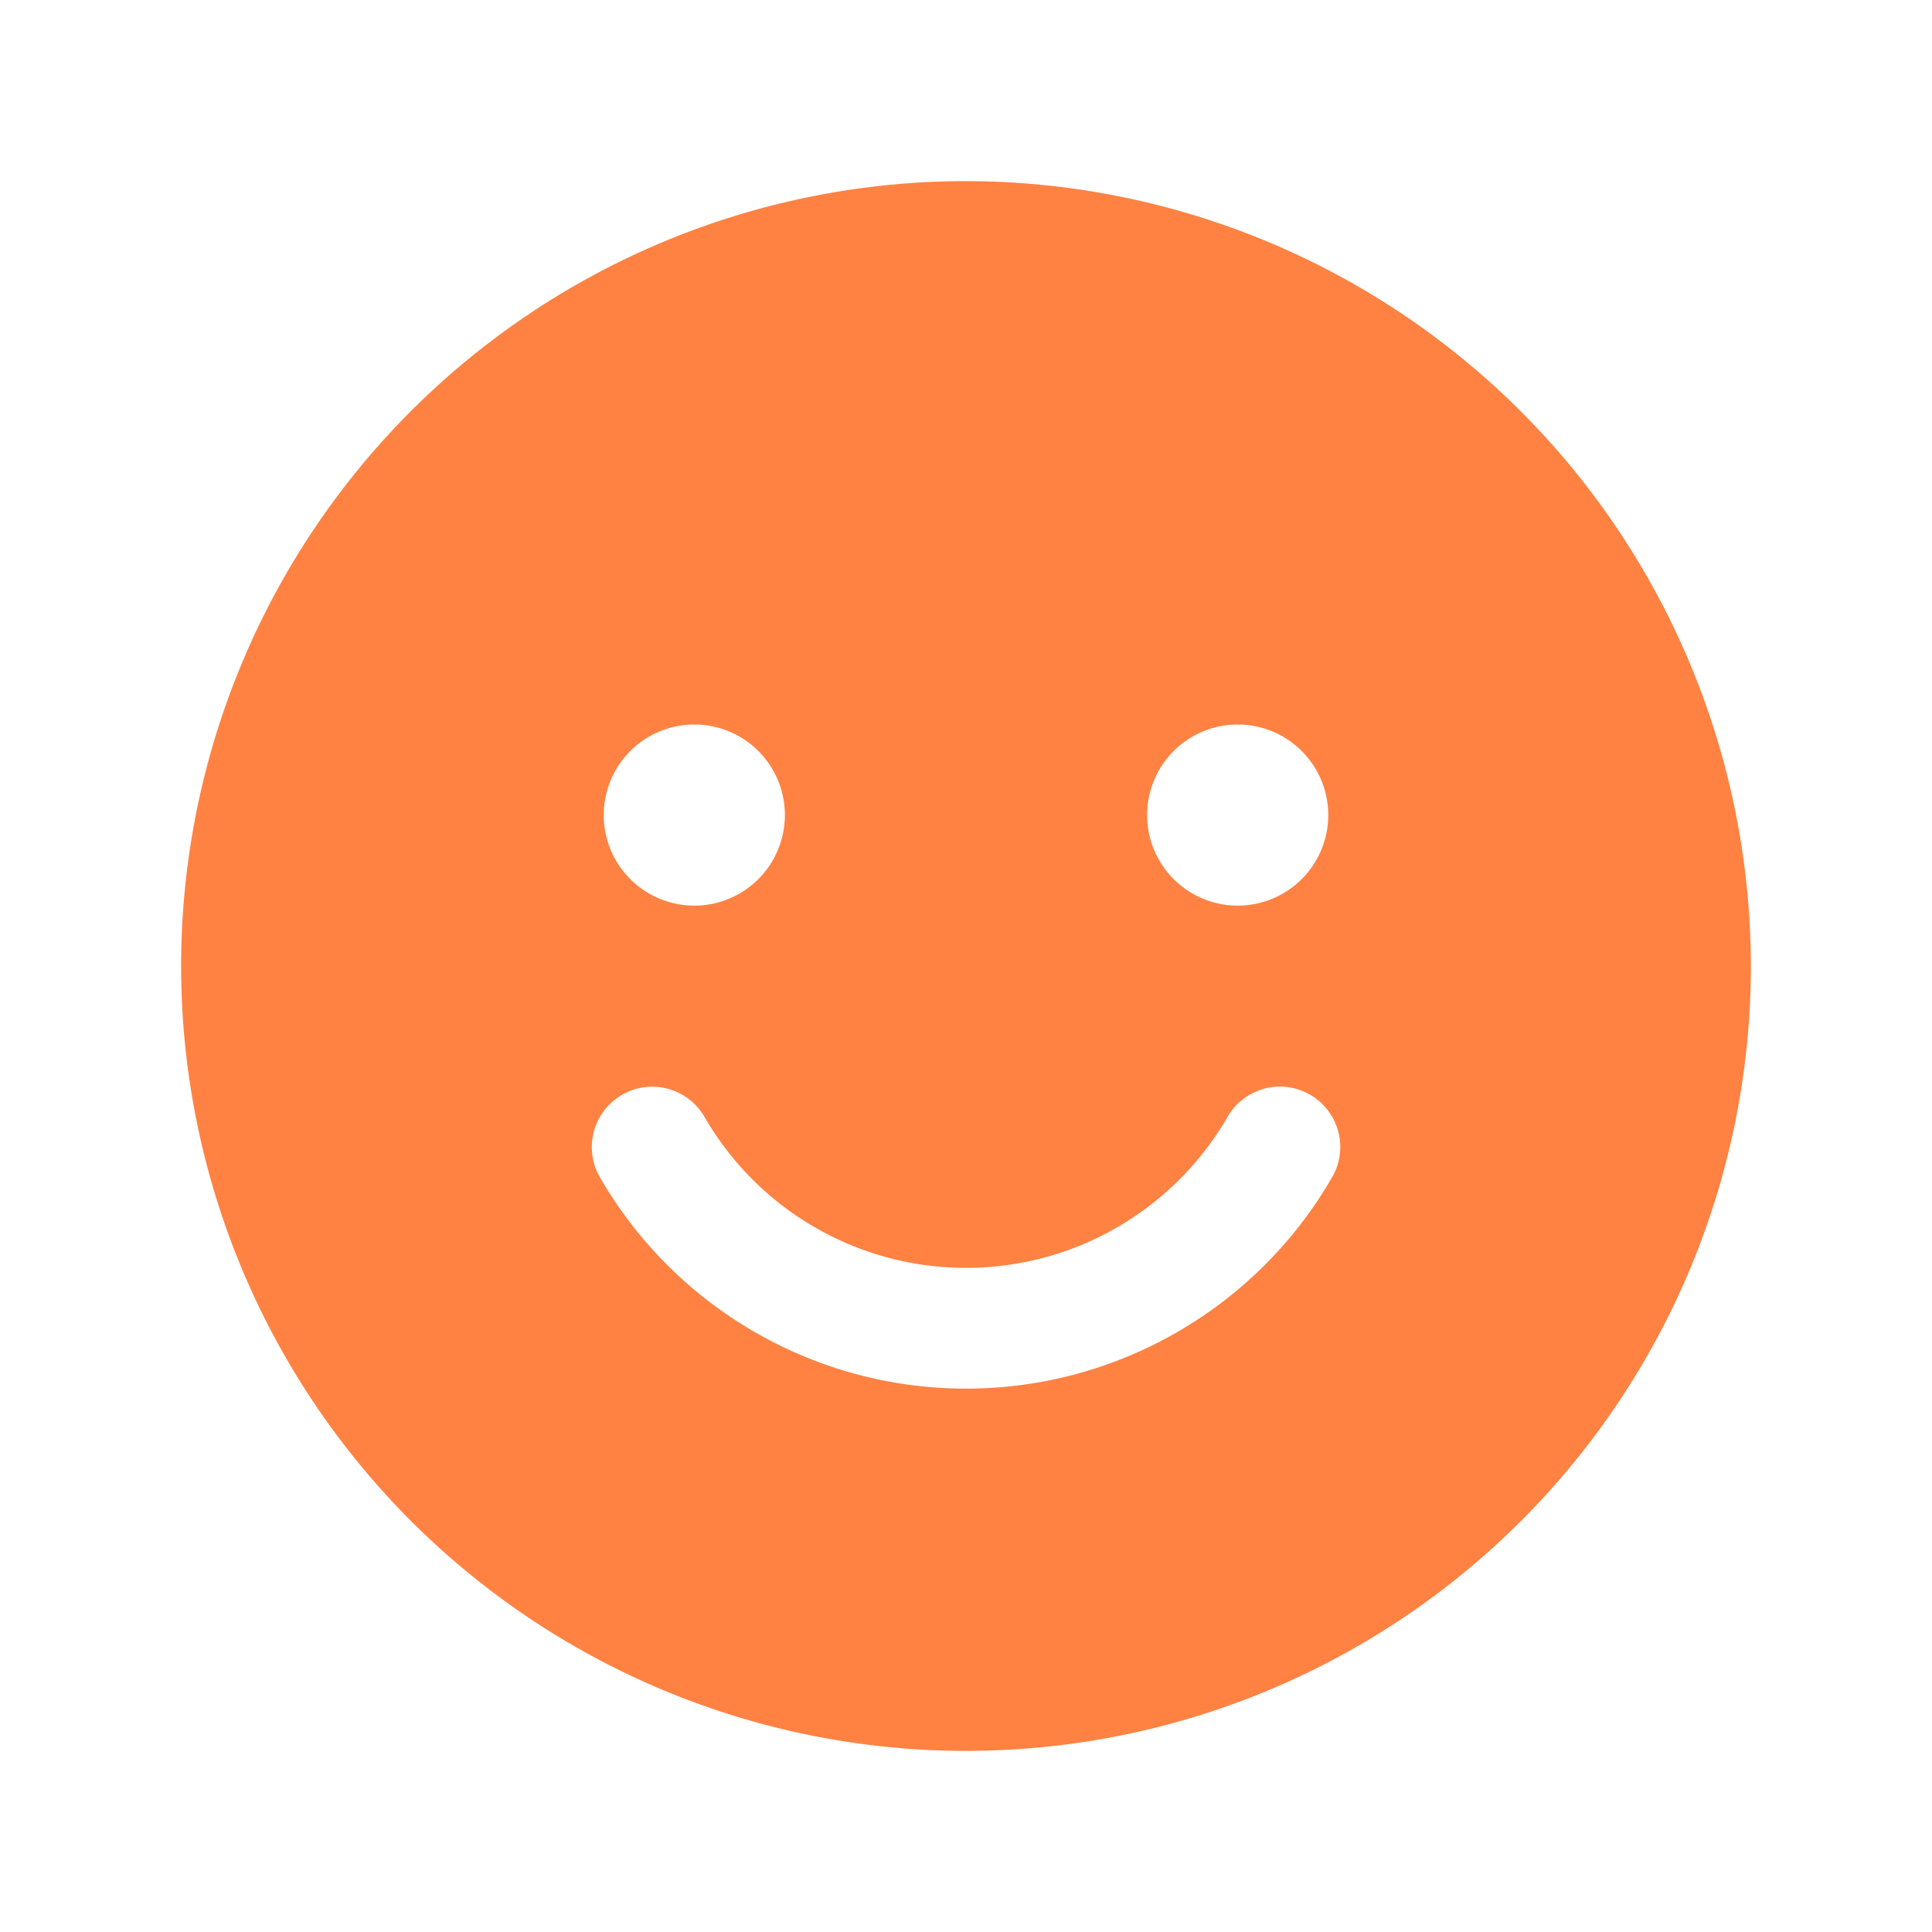 <svg xmlns="http://www.w3.org/2000/svg" viewBox="0 0 256 256" focusable="false" color="rgb(255, 130, 67) /* {&quot;name&quot;:&quot;Primary&quot;} */" style="user-select: none; width: 100%; height: 100%; display: inline-block; fill: rgb(255, 130, 67) ; flex-shrink: 0;"><g color="rgb(255, 130, 67) /* {&quot;name&quot;:&quot;Primary&quot;} */" weight="fill"><path d="M128,24A104,104,0,1,0,232,128,104.12,104.12,0,0,0,128,24Zm36,72a12,12,0,1,1-12,12A12.001,12.001,0,0,1,164,96ZM92,96a12,12,0,1,1-12,12A12.001,12.001,0,0,1,92,96Zm84.505,60.003a56.016,56.016,0,0,1-97.01 0,8,8,0,1,1,13.851-8.011,40.016,40.016,0,0,0,69.31-0,8,8,0,1,1,13.85,8.011Z"></path></g></svg>
